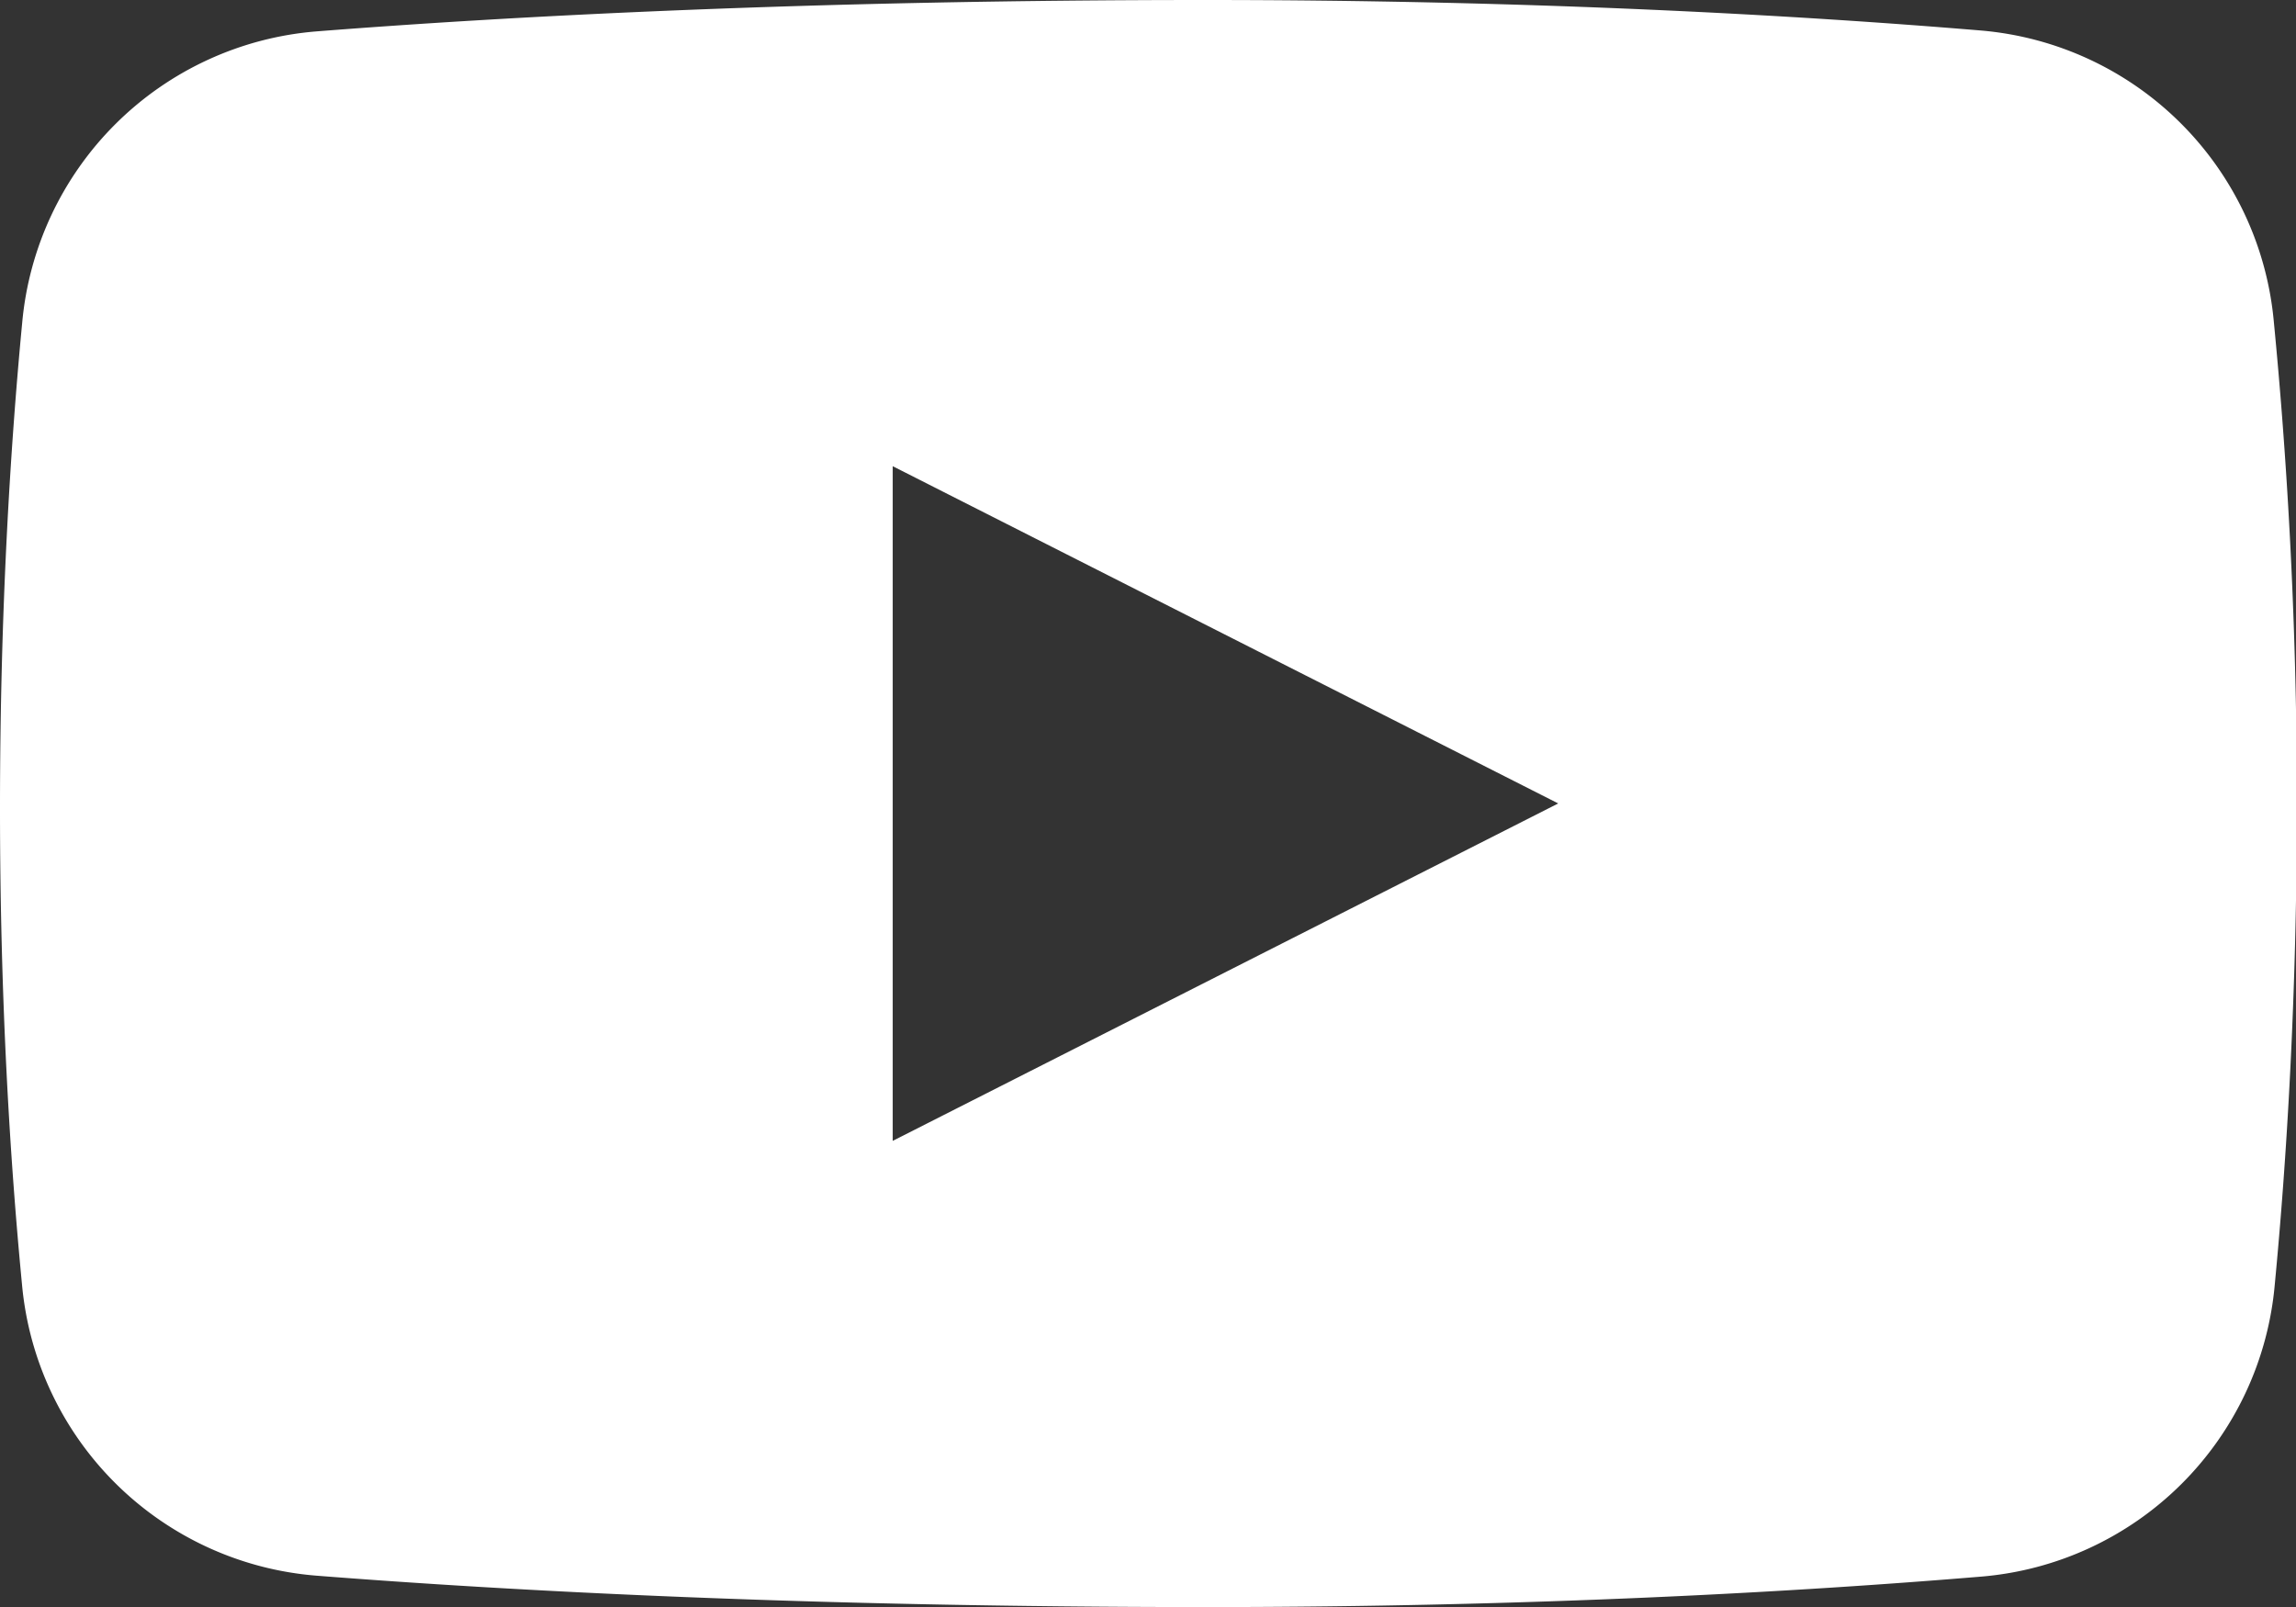 <svg id="Group_611" data-name="Group 611" xmlns="http://www.w3.org/2000/svg" width="13.158" height="9.211" viewBox="0 0 13.158 9.211">
  <rect x="0" y="0" width="13.158" height="9.211" fill="#333333" stroke="none"/>
  <path id="iconfinder_038_008_youtube_video_social_network_android_material_1646914" d="M15.031,6.845a1.842,1.842,0,0,0-1.677-1.67C12.323,5.089,10.794,5,8.908,5c-2.271,0-3.986.093-5.095.18A1.842,1.842,0,0,0,2.127,6.852C2.059,7.566,2,8.509,2,9.633c0,1.1.058,2.023.126,2.728a1.841,1.841,0,0,0,1.687,1.67c1.108.087,2.823.18,5.1.18,1.886,0,3.415-.089,4.446-.175a1.842,1.842,0,0,0,1.677-1.67c.068-.71.127-1.647.127-2.76S15.1,7.556,15.031,6.845ZM7.116,11.539V7.672L10.93,9.605Z" transform="translate(-2 -5)" fill="#fff"/>
</svg>
